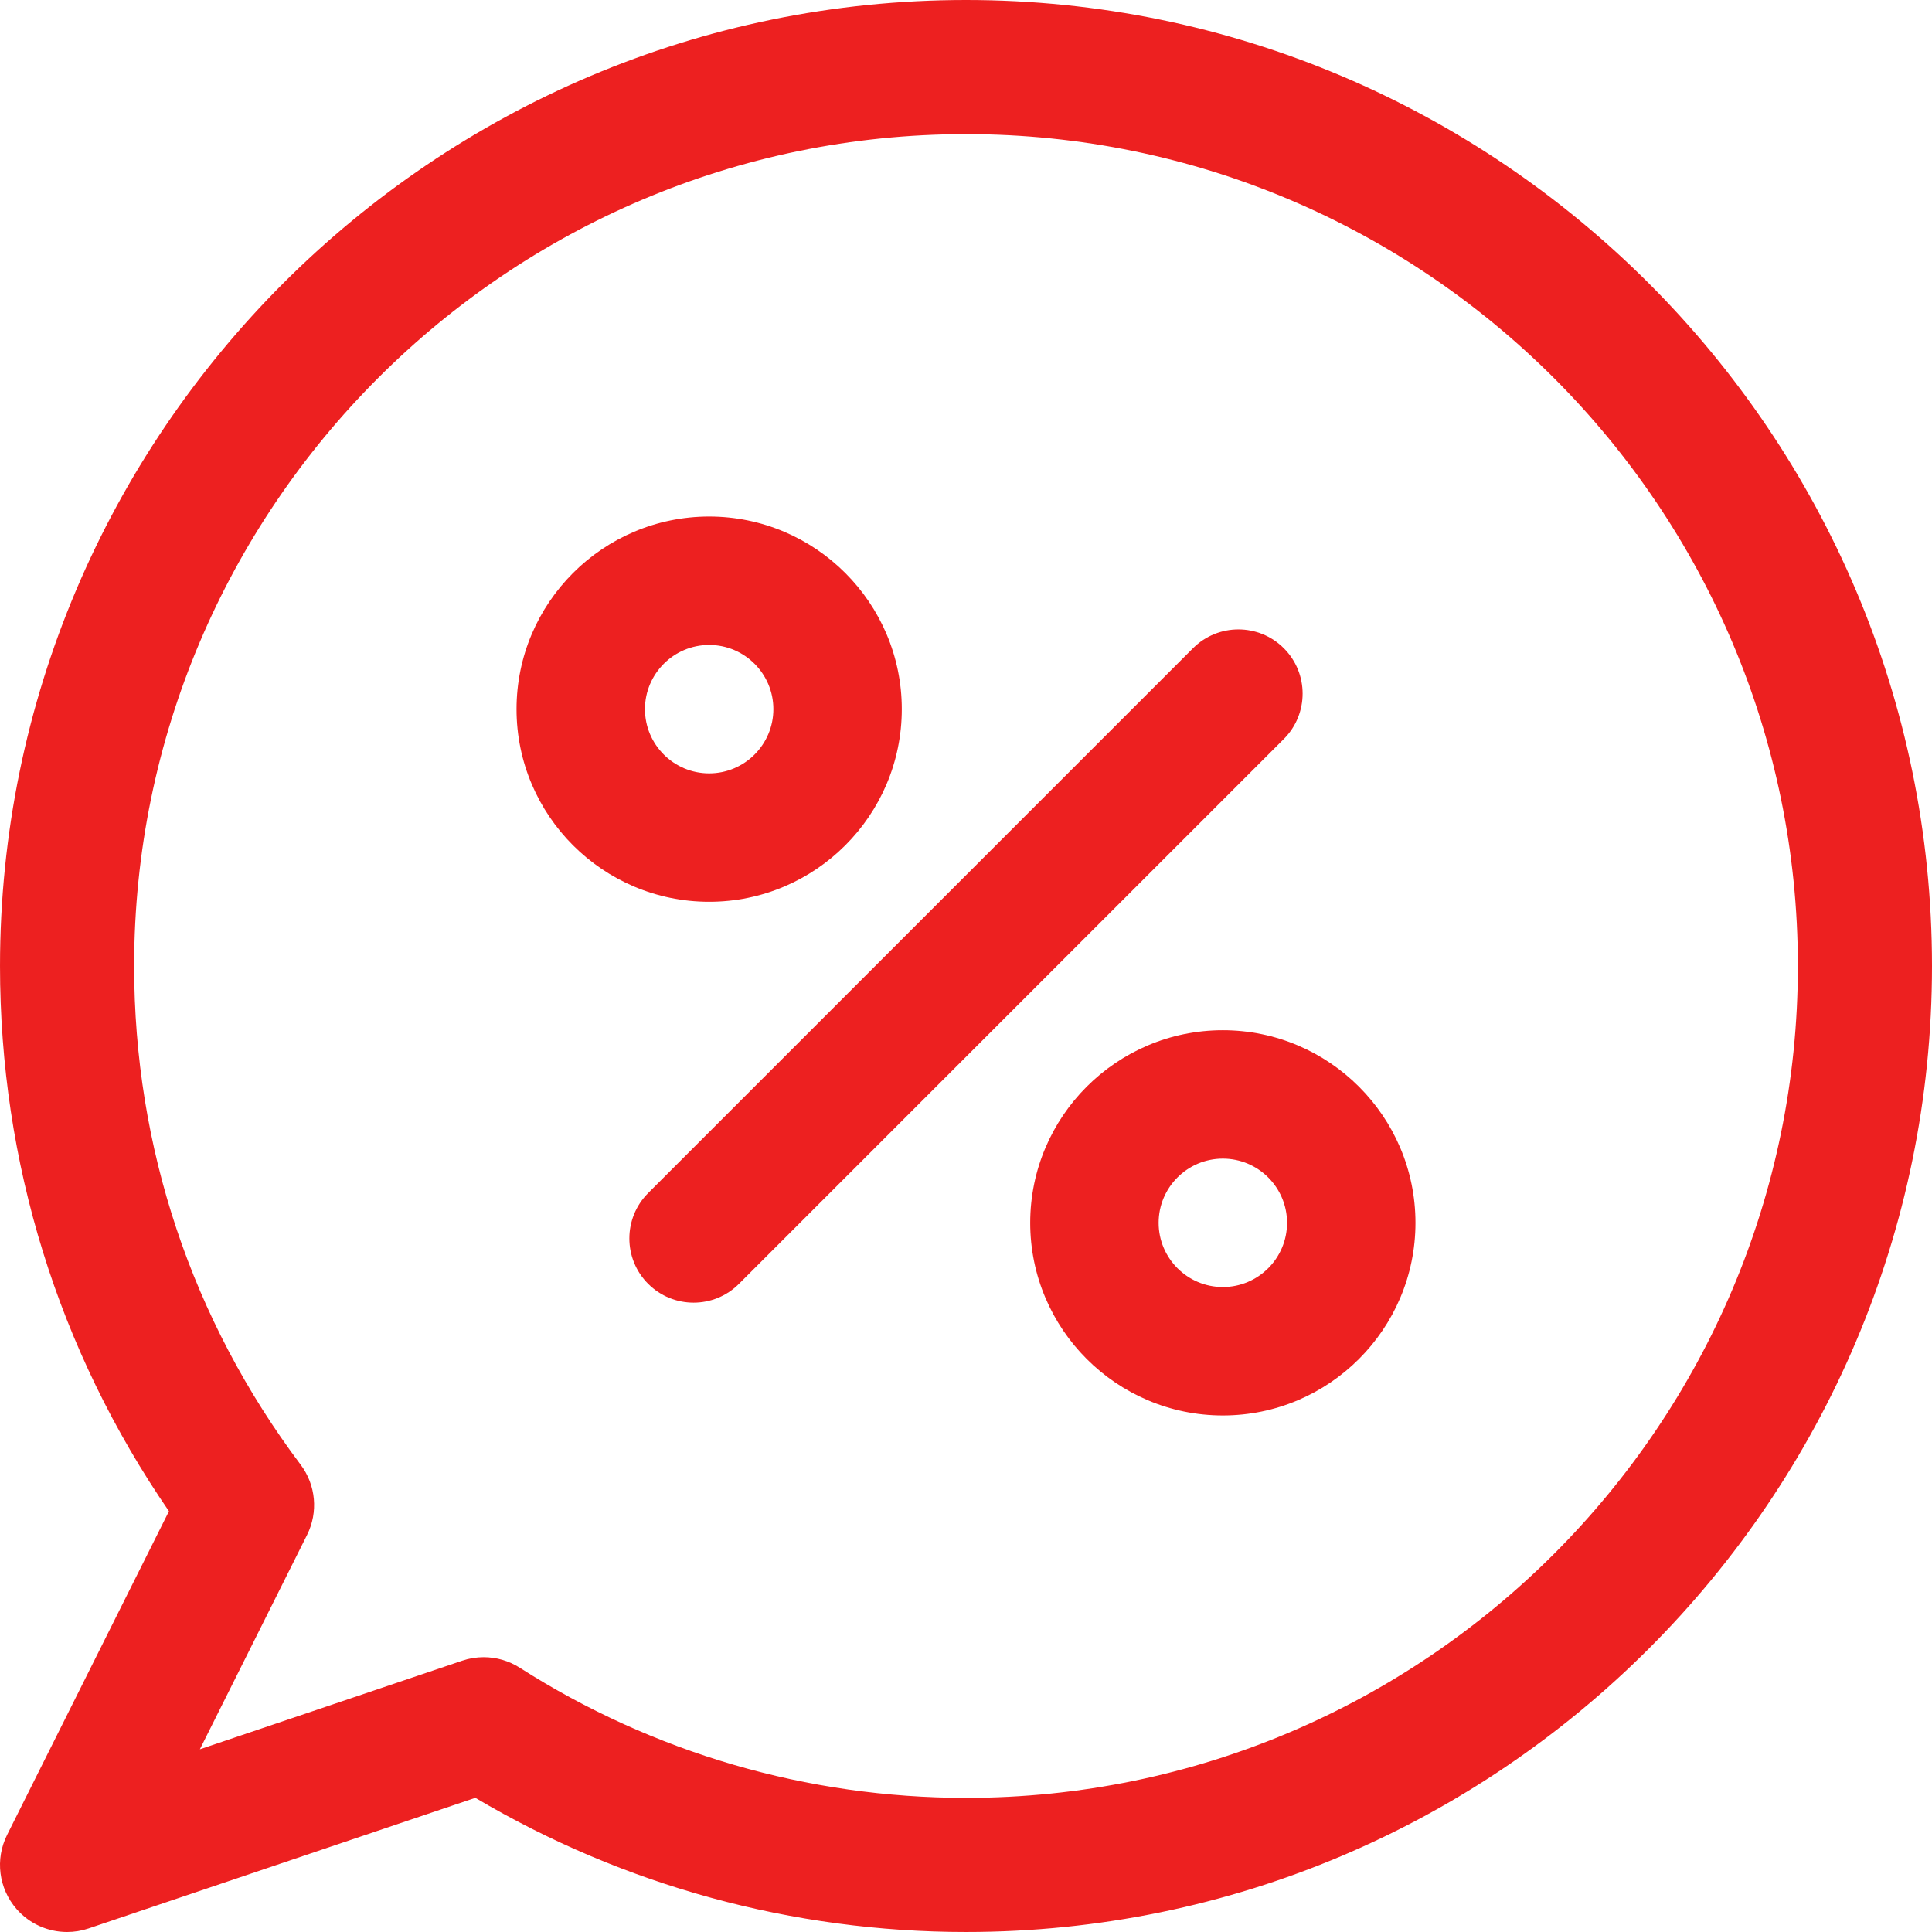 <!-- icon666.com - MILLIONS vector ICONS FREE --><svg version="1.1" id="Layer_1" xmlns="http://www.w3.org/2000/svg" xmlns:xlink="http://www.w3.org/1999/xlink" x="0px" y="0px" viewBox="0 0 512 512" style="enable-background:new 0 0 512 512;" xml:space="preserve"><g><g><path fill="#ED2020" d="M187.935,136.886c-28.148,0-51.049,22.9-51.049,51.049c0,28.148,22.9,51.047,51.049,51.047 c28.148,0,51.049-22.9,51.049-51.047C238.984,159.787,216.084,136.886,187.935,136.886z M187.937,204.95 c-9.383,0-17.016-7.632-17.016-17.015c0-9.383,7.633-17.016,17.016-17.016c9.383,0,17.016,7.633,17.016,17.016 C204.953,197.317,197.319,204.95,187.937,204.95z"></path></g></g><g><g><path fill="#ED2020" d="M324.066,273.017c-28.148,0-51.049,22.9-51.049,51.047c0,28.148,22.9,51.049,51.049,51.049 c28.148,0,51.049-22.9,51.049-51.049C375.115,295.916,352.214,273.017,324.066,273.017z M324.066,341.08 c-9.383,0-17.016-7.633-17.016-17.016c0-9.383,7.633-17.015,17.016-17.015c9.383,0,17.016,7.633,17.016,17.015 C341.082,333.447,333.449,341.08,324.066,341.08z"></path></g></g><g><g><path fill="#ED2020" d="M340.222,171.784c-6.644-6.644-17.419-6.644-24.064,0L171.771,316.171c-6.645,6.644-6.645,17.419,0,24.064 c3.323,3.323,7.678,4.985,12.032,4.985c4.354,0,8.71-1.662,12.032-4.985l144.388-144.387 C346.868,189.203,346.868,178.428,340.222,171.784z"></path></g></g><g><g><path fill="#ED2020" d="M256.001,0C114.843,0,0.002,114.84,0.002,255.999c0,52.1,15.442,101.818,44.77,144.491L1.877,486.277 c-3.221,6.441-2.236,14.189,2.493,19.62C7.807,509.844,12.725,512,17.777,512c1.9,0,3.82-0.306,5.685-0.935l102.502-34.619 c39.336,23.284,84.11,35.552,130.037,35.552C397.158,511.999,512,397.159,512,255.999S397.16,0,256.001,0z M256.001,476.453 c-42.028,0-82.923-11.927-118.266-34.491c-2.891-1.846-6.214-2.793-9.565-2.793c-1.911,0-3.832,0.307-5.686,0.934l-69.517,23.478 l28.398-56.794c3.013-6.027,2.36-13.241-1.689-18.627c-28.87-38.408-44.129-84.109-44.129-132.16 c0-121.558,98.895-220.454,220.454-220.454s220.454,98.896,220.454,220.454S377.559,476.453,256.001,476.453z"></path></g></g></svg>